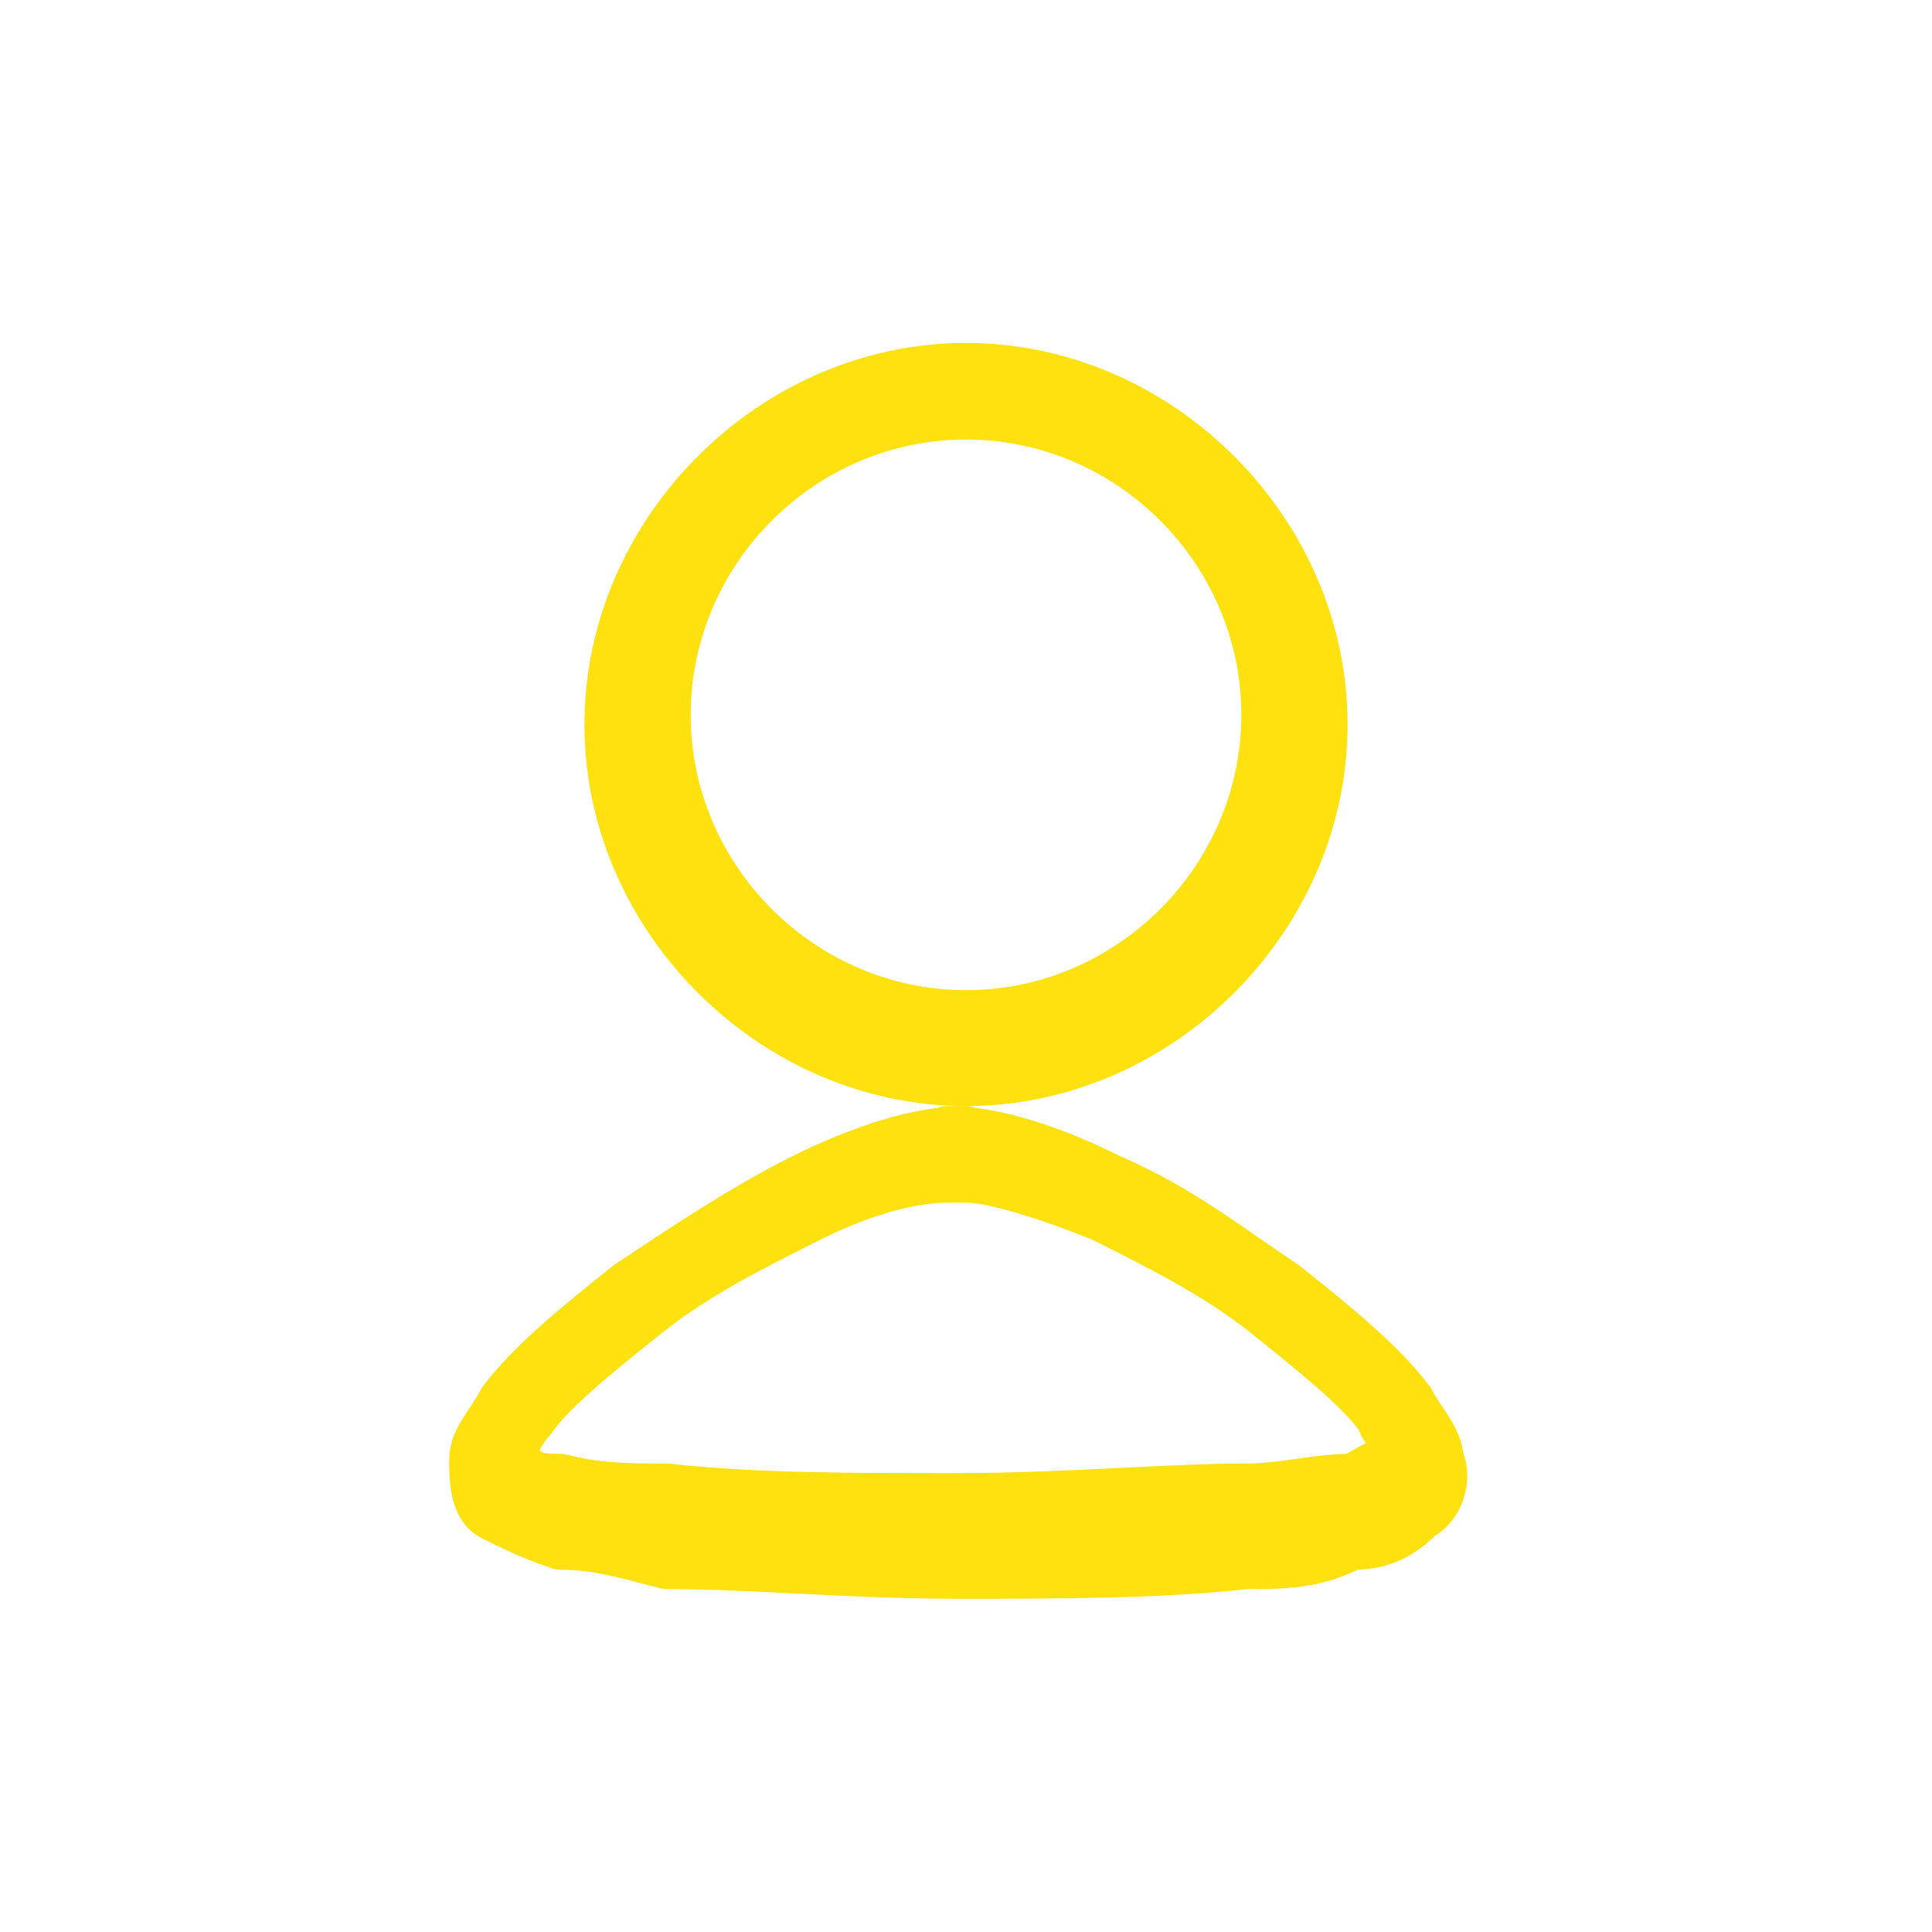<?xml version="1.0" encoding="UTF-8"?>
<svg id="_レイヤー_1" data-name="レイヤー_1" xmlns="http://www.w3.org/2000/svg" width="7.1mm" height="7.1mm" version="1.1" viewBox="0 0 20 20">
  <!-- Generator: Adobe Illustrator 29.0.0, SVG Export Plug-In . SVG Version: 2.1.0 Build 186)  -->
  <defs>
    <style>
      .st0 {
        fill: #ffe10f;
        stroke: #ffe10f;
        stroke-linecap: round;
        stroke-linejoin: round;
        stroke-width: .5px;
      }
    </style>
  </defs>
  <path class="st0" d="M10,11.7c-.5,0-1.1.2-1.7.5-.6.3-1.2.7-1.8,1.1-.5.4-1,.8-1.3,1.2-.1.2-.3.4-.3.6,0,.2,0,.5.2.6.2.1.4.2.7.3.4,0,.7.1,1.1.2.9,0,1.9.1,3,.1s2.1,0,3-.1c.4,0,.7,0,1.1-.2.3,0,.5-.1.7-.3.2-.1.3-.4.2-.6,0-.2-.2-.4-.3-.6-.3-.4-.8-.8-1.3-1.2-.6-.4-1.1-.8-1.8-1.1-.6-.3-1.2-.5-1.7-.5ZM10,12.2c.3,0,.9.2,1.4.4.6.3,1.2.6,1.7,1,.5.4,1,.8,1.2,1.1,0,.1.2.2.2.4,0,0,0,0,0,0-.2,0-.3.1-.5.2-.4,0-.7.1-1.1.1-.8,0-1.9.1-3,.1s-2.1,0-3-.1c-.4,0-.7,0-1.1-.1-.2,0-.3,0-.5-.2,0,0,0,0,0,0,0-.1.1-.3.2-.4.2-.3.7-.7,1.2-1.1.5-.4,1.1-.7,1.7-1,.6-.3,1.1-.4,1.4-.4h0ZM10,3.8c-2,0-3.7,1.7-3.7,3.7,0,2,1.7,3.7,3.7,3.7,2,0,3.7-1.7,3.7-3.7,0-2-1.7-3.7-3.7-3.7ZM10,4.3c1.7,0,3.1,1.4,3.1,3.1,0,0,0,0,0,0,0,1.7-1.4,3.1-3.1,3.1,0,0,0,0,0,0-1.7,0-3.1-1.4-3.1-3.1,0,0,0,0,0,0,0-1.7,1.4-3.1,3.1-3.1,0,0,0,0,0,0Z"/>
</svg>